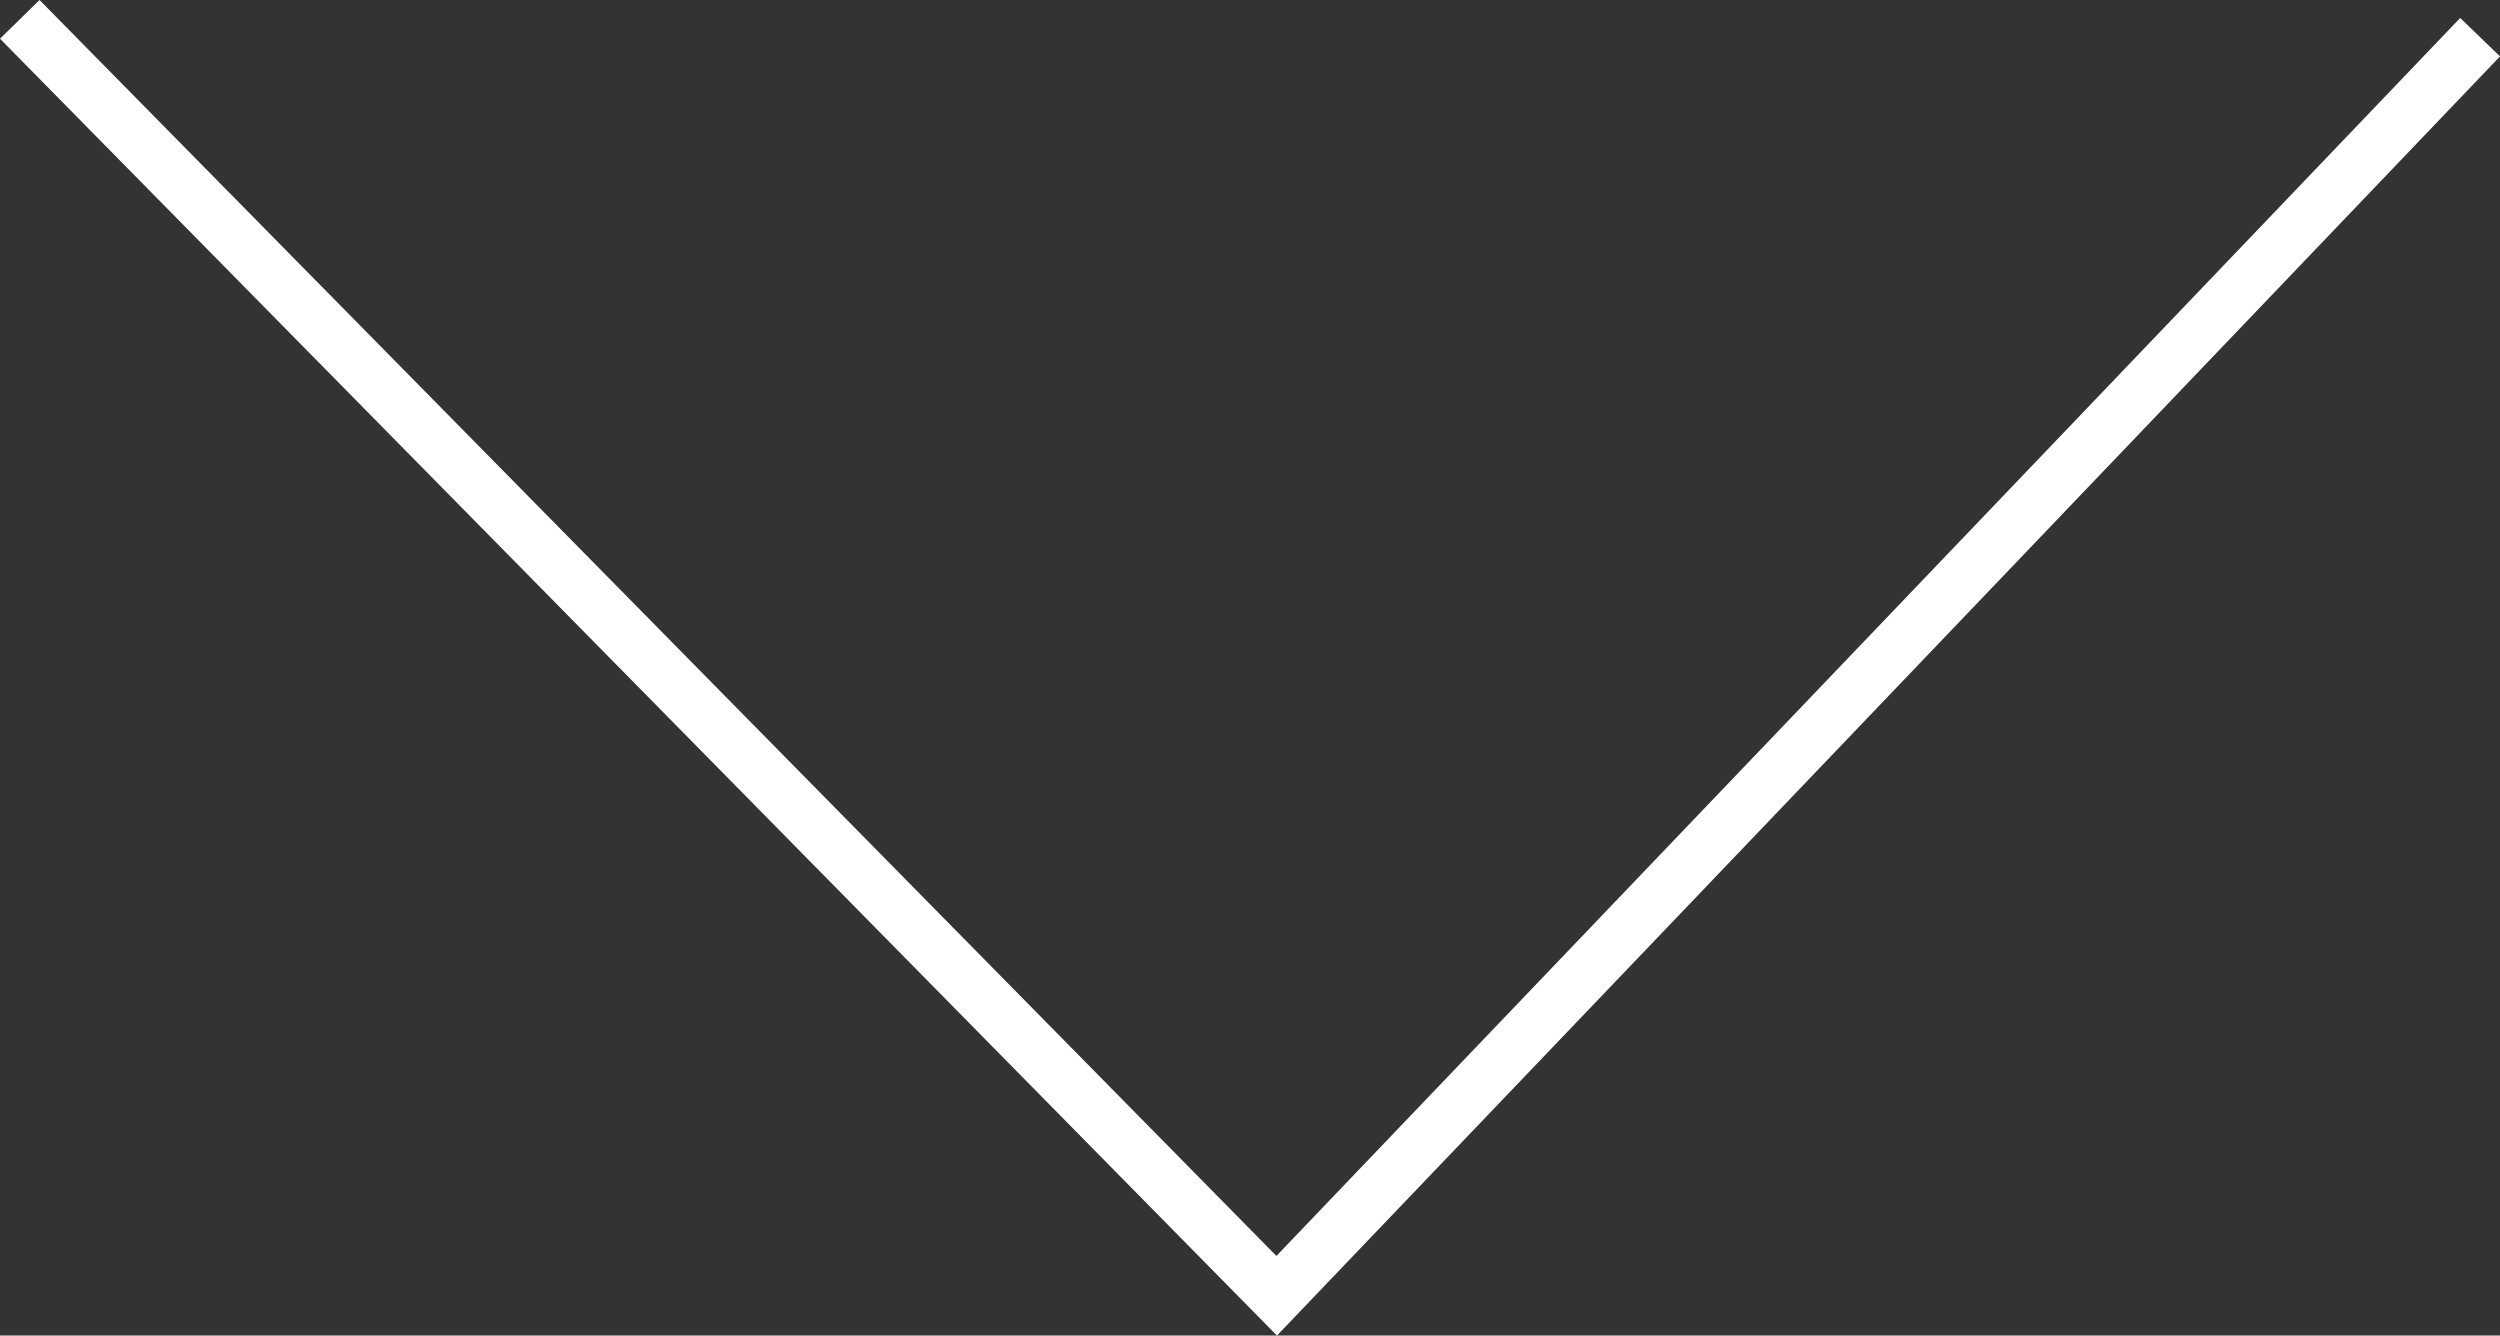 <svg xmlns="http://www.w3.org/2000/svg" viewBox="0 0 90.43 48.31"><rect x="0" y="0" width="90.43" height="48.31" fill="#333333" stroke="none"/><defs><style>.cls-1{fill:#fff;}</style></defs><title>icon-down_l</title><g id="レイヤー_2" data-name="レイヤー 2"><g id="レイヤー_1-2" data-name="レイヤー 1"><polygon class="cls-1" points="46.19 48.31 0 1.4 1.43 0 46.17 45.43 88.99 0.65 90.43 2.04 46.19 48.31"/></g></g></svg>